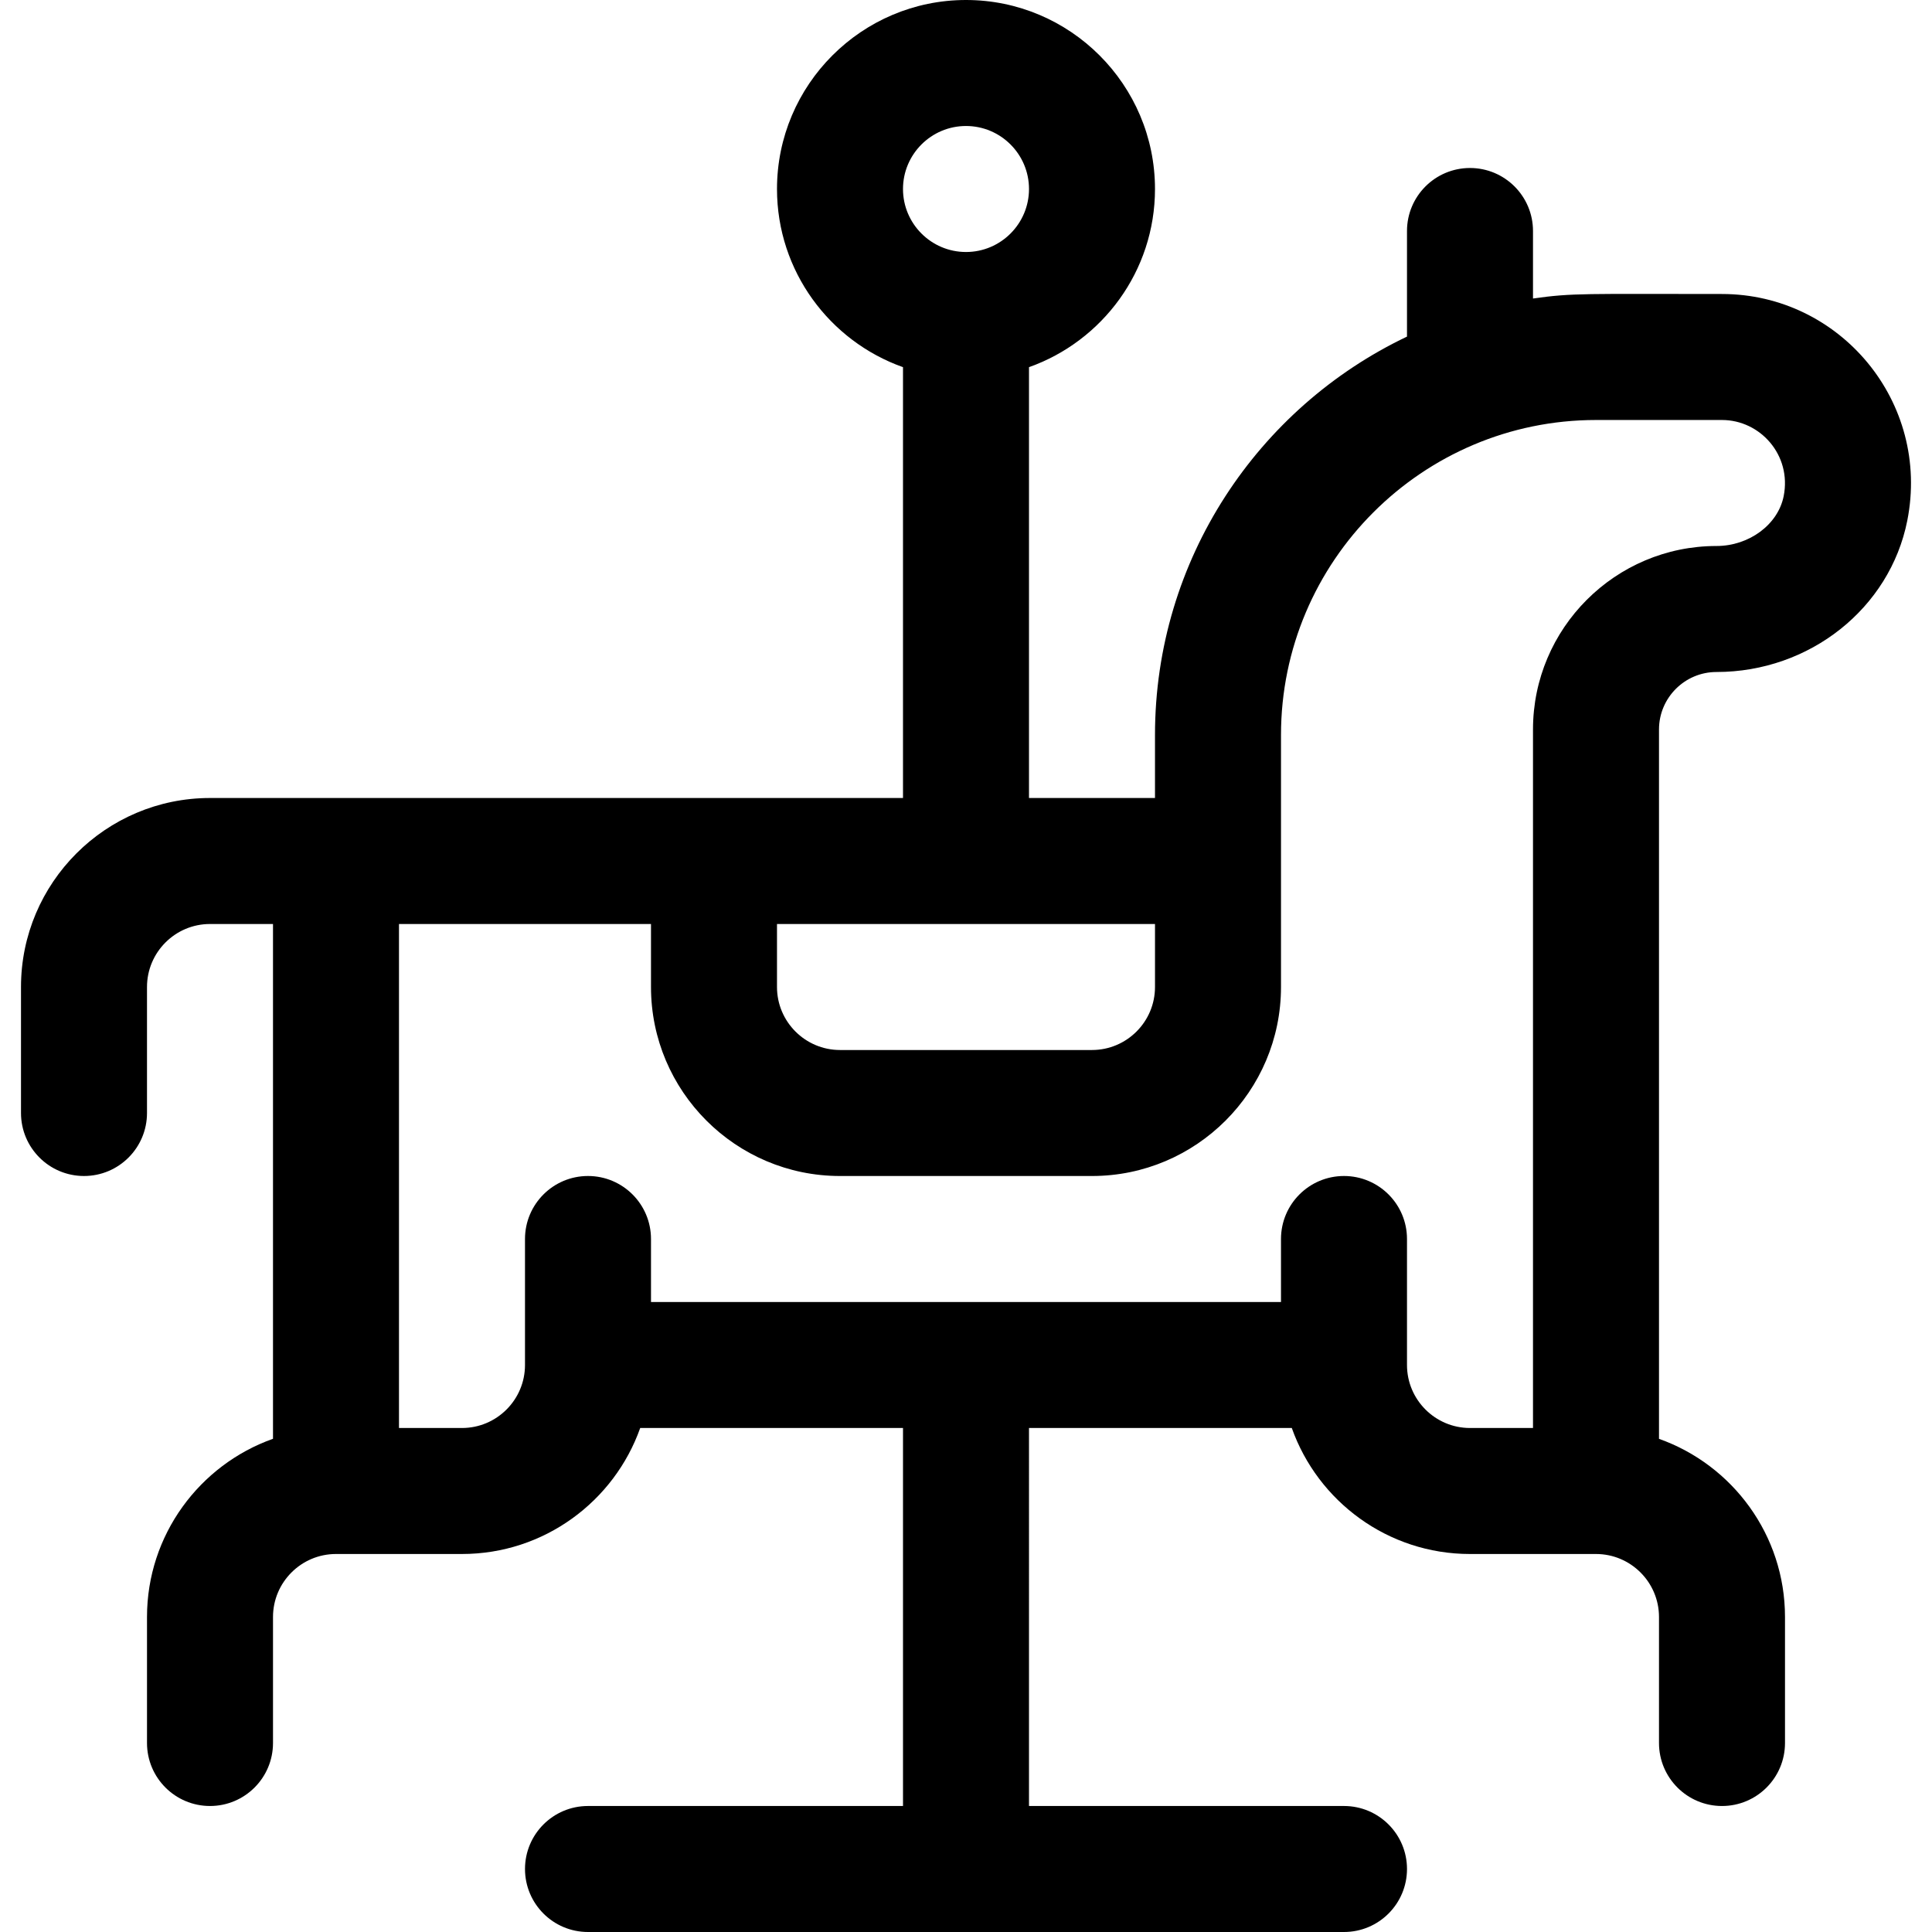 <?xml version="1.0" encoding="iso-8859-1"?>
<!-- Uploaded to: SVG Repo, www.svgrepo.com, Generator: SVG Repo Mixer Tools -->
<svg fill="#000000" height="800px" width="800px" version="1.1" id="Layer_1" xmlns="http://www.w3.org/2000/svg" xmlns:xlink="http://www.w3.org/1999/xlink" 
	 viewBox="0 0 512 512" xml:space="preserve">
<g>
	<g>
		<path d="M456.347,77.913c-36.027,0-39.585-0.31-50.087,1.198V61.217c0-9.22-7.475-16.696-16.696-16.696
			c-9.22,0-16.696,7.475-16.696,16.696v27.987c-39.45,18.79-66.783,59.05-66.783,105.578v16.696h-33.391V97.302
			c19.433-6.892,33.391-25.45,33.391-47.215C306.086,22.469,283.617,0,255.999,0c-27.618,0-50.087,22.469-50.087,50.087
			c0,21.766,13.959,40.323,33.391,47.215v114.176c-4.899,0-164.517,0-183.652,0c-27.618,0-50.087,22.469-50.087,50.087v33.391
			c0,9.22,7.475,16.696,16.696,16.696s16.696-7.475,16.696-16.696v-33.391c0-9.206,7.49-16.696,16.696-16.696h16.696
			c0,4.029,0,131.085,0,136.426c-19.435,6.891-33.391,25.46-33.391,47.226v33.391c0,9.22,7.475,16.696,16.696,16.696
			c9.22,0,16.696-7.475,16.696-16.696v-33.391c0-9.206,7.49-16.696,16.696-16.696h33.391c21.768,0,40.336-13.956,47.226-33.391
			h69.643v100.174h-83.478c-9.22,0-16.696,7.475-16.696,16.696S146.605,512,155.825,512h200.348c9.22,0,16.696-7.475,16.696-16.696
			s-7.475-16.696-16.696-16.696h-83.478V378.435h69.643c6.89,19.435,25.459,33.391,47.226,33.391h33.391
			c9.206,0,16.696,7.49,16.696,16.696v33.391c0,9.22,7.475,16.696,16.696,16.696s16.696-7.475,16.696-16.696v-33.391
			c0-21.766-13.959-40.323-33.391-47.215V193.319c0-8.399,6.834-15.232,15.233-15.232c24.685,0,45.949-16.867,50.562-40.106
			C511.677,106.589,487.647,77.913,456.347,77.913z M255.999,33.391c9.206,0,16.696,7.49,16.696,16.696s-7.49,16.696-16.696,16.696
			c-9.206,0-16.696-7.49-16.696-16.696S246.792,33.391,255.999,33.391z M205.912,244.87h100.174v16.696
			c0,9.206-7.49,16.696-16.696,16.696h-66.783c-9.206,0-16.696-7.49-16.696-16.696V244.87z M472.693,131.478
			c-1.496,7.535-9.153,13.217-17.81,13.217c-26.811,0-48.623,21.812-48.623,48.623v185.116h-16.696
			c-9.206,0-16.696-7.49-16.696-16.696v-33.391c0-9.22-7.475-16.696-16.696-16.696c-9.22,0-16.696,7.475-16.696,16.696v16.696
			H172.521v-16.696c0-9.22-7.475-16.696-16.696-16.696s-16.696,7.475-16.696,16.696v33.391c0,9.206-7.49,16.696-16.696,16.696
			h-16.696c0-4.933,0-128.787,0-133.565h66.783v16.696c0,27.618,22.469,50.087,50.087,50.087h66.783
			c27.618,0,50.087-22.469,50.087-50.087c0-7.091,0-59.906,0-66.783c0-46.03,37.448-83.478,83.478-83.478h33.391
			C466.478,111.304,474.853,120.606,472.693,131.478z"/>
	</g>
</g>
</svg>